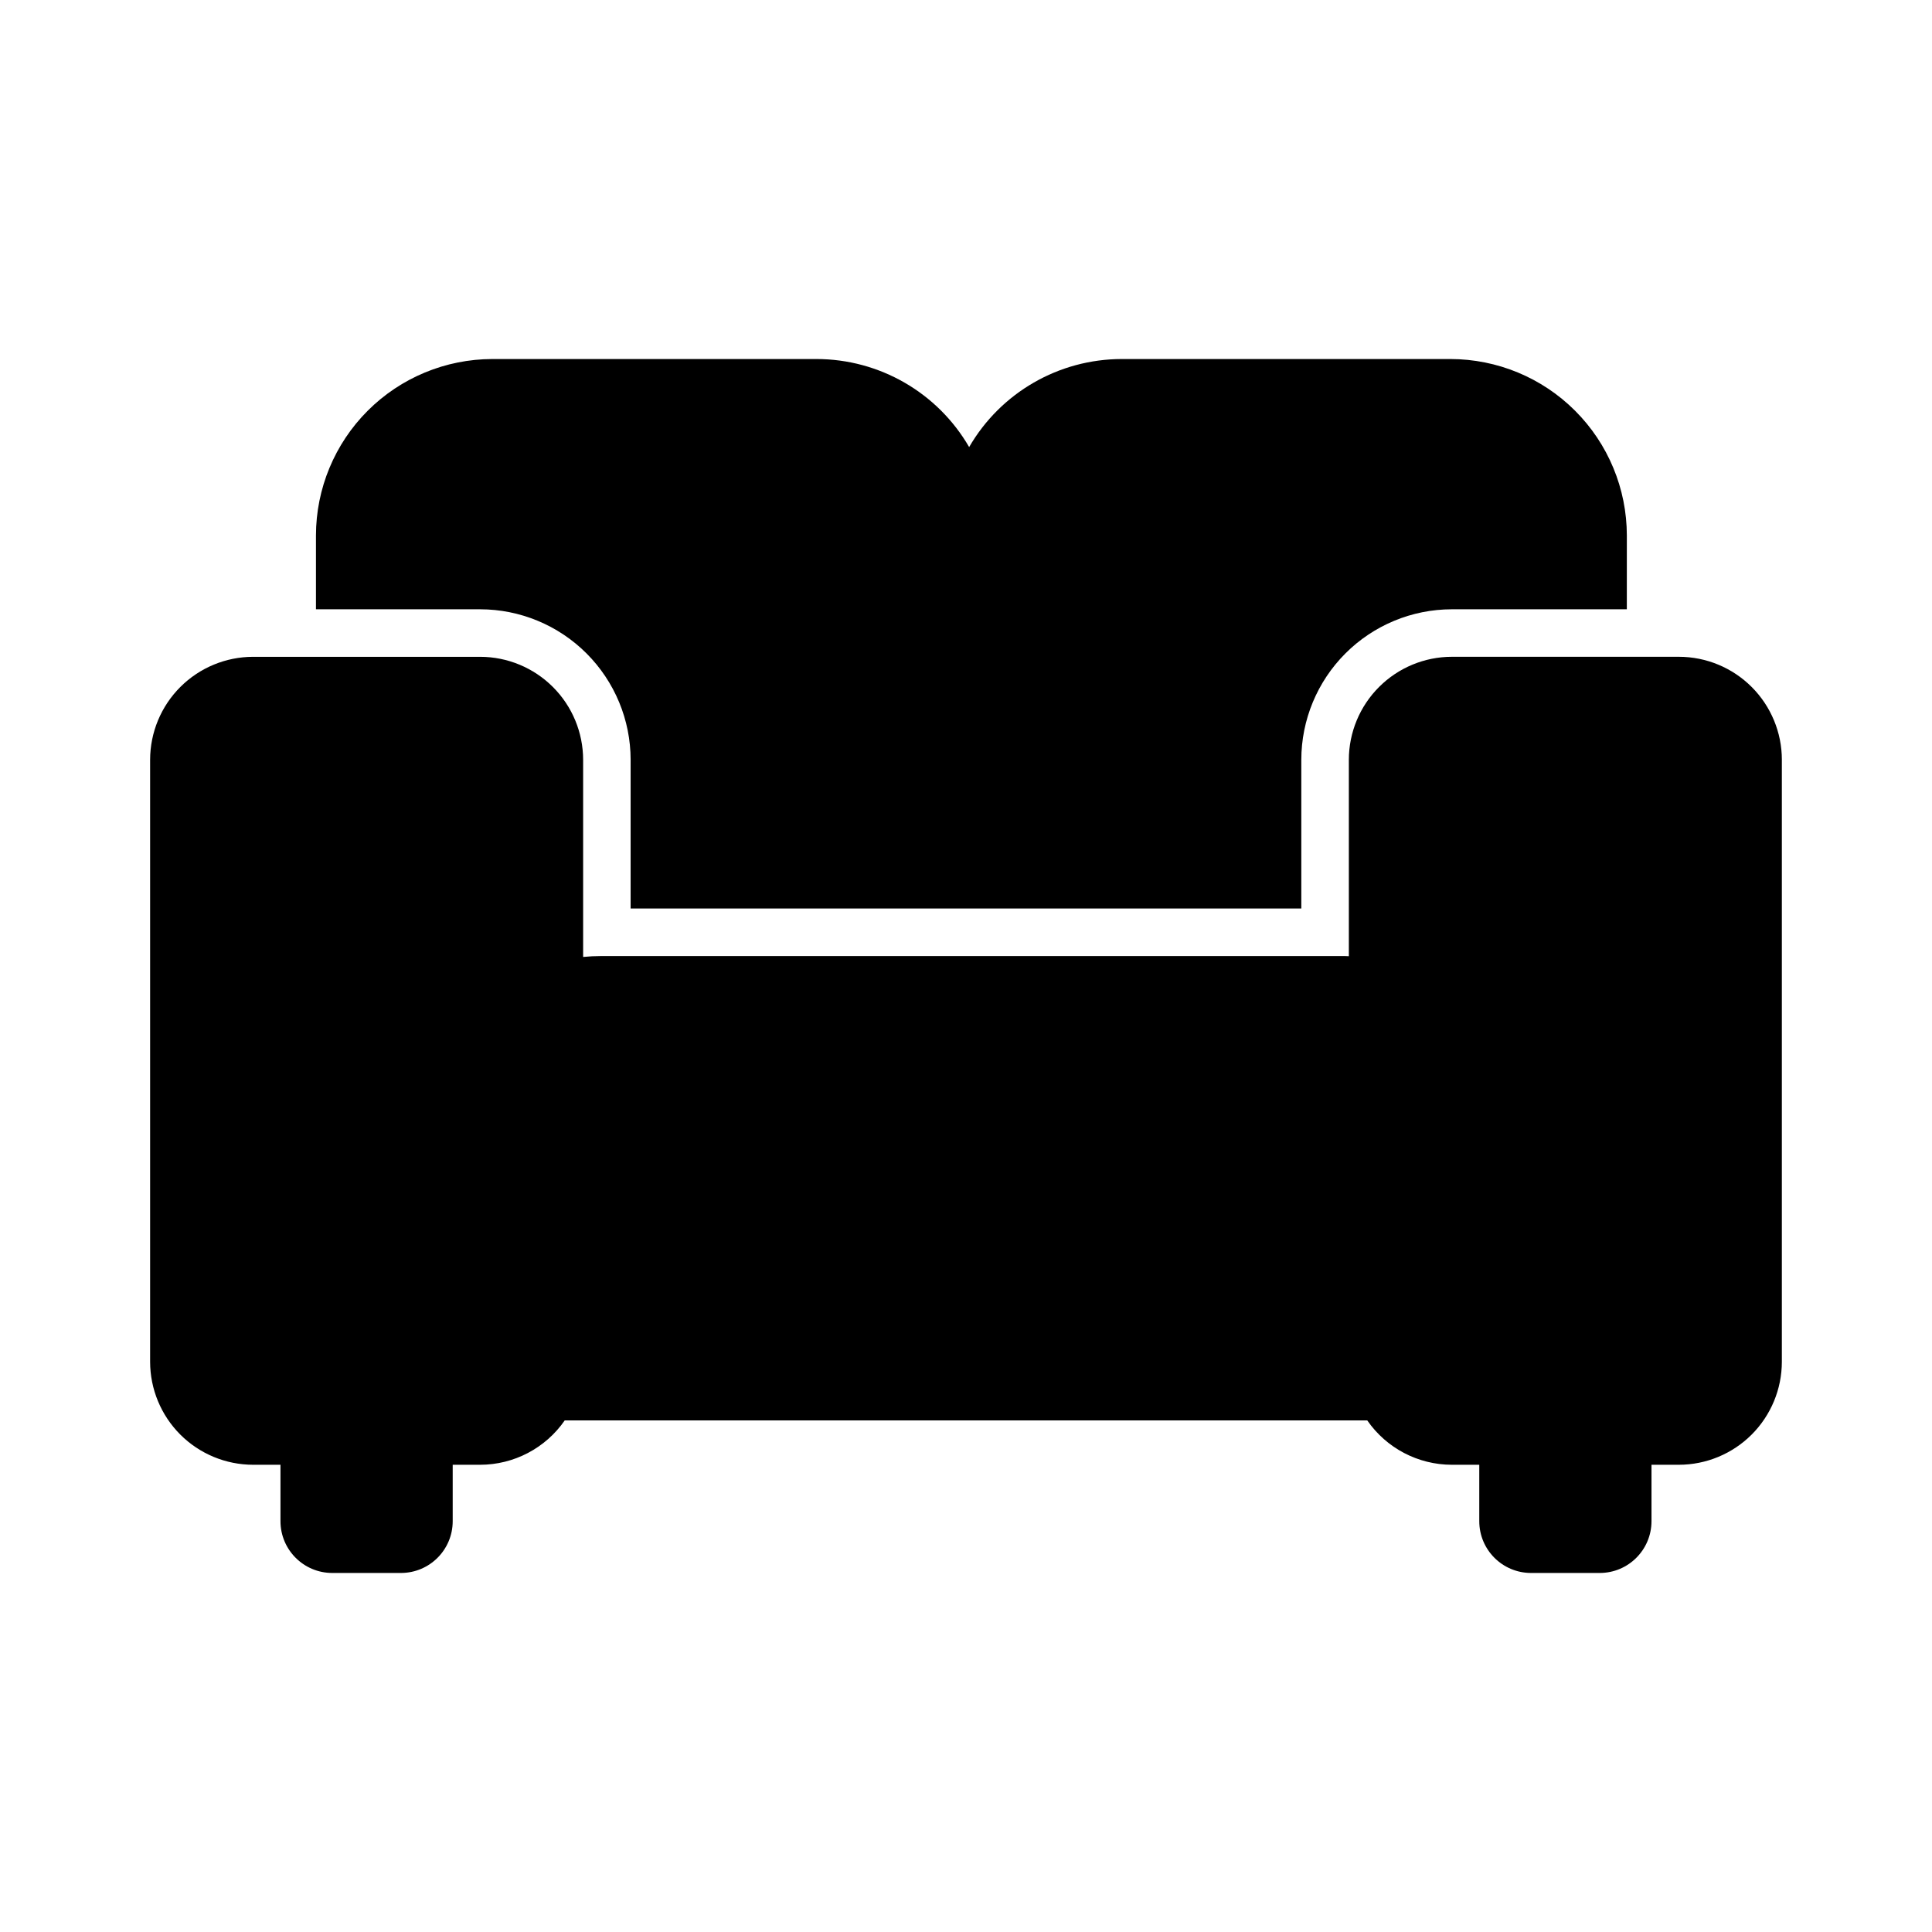 <?xml version="1.0" encoding="UTF-8"?>
<!-- Uploaded to: SVG Repo, www.svgrepo.com, Generator: SVG Repo Mixer Tools -->
<svg fill="#000000" width="800px" height="800px" version="1.1" viewBox="144 144 512 512" xmlns="http://www.w3.org/2000/svg">
 <path d="m616.21 345.35v159.54c-0.008 7.234-2.887 14.172-8 19.289-5.117 5.113-12.055 7.992-19.289 8h-7.258v14.965c-0.008 7.566-6.141 13.699-13.707 13.707h-18.242c-7.562-0.016-13.684-6.144-13.691-13.707v-14.965h-7.277c-8.945-0.008-17.316-4.398-22.41-11.754h-212.68c-5.09 7.356-13.465 11.746-22.41 11.754h-7.277v14.965c-0.004 7.566-6.141 13.699-13.707 13.707h-18.227c-7.566-0.008-13.695-6.141-13.707-13.707v-14.965h-7.258c-7.234-0.008-14.172-2.887-19.289-8-5.113-5.117-7.992-12.055-8-19.289v-159.54c0.008-7.234 2.887-14.172 8-19.285 5.117-5.117 12.055-7.996 19.289-8.004h60.176c7.234 0.008 14.172 2.887 19.285 8.004 5.117 5.113 7.996 12.051 8.004 19.285v52.25c1.559-0.156 3.125-0.234 4.691-0.234h196.42c0.609 0 1.211 0 1.812 0.039v-52.062c0.008-7.234 2.887-14.172 8.004-19.285 5.117-5.117 12.051-7.996 19.285-8.004h60.176c7.238 0.008 14.176 2.887 19.293 8.004 5.113 5.117 7.992 12.059 7.996 19.293zm-305.09 0v39.418h177.74v-39.418c0.012-10.574 4.215-20.711 11.695-28.191 7.477-7.477 17.613-11.684 28.188-11.691h46.383l0.004-19.574c-0.016-12.395-4.945-24.277-13.711-33.039-8.762-8.766-20.645-13.691-33.039-13.707h-87.094c-16.68 0.008-32.094 8.895-40.453 23.332-8.363-14.434-23.773-23.32-40.453-23.332h-85.898c-12.395 0.016-24.277 4.941-33.043 13.707-8.762 8.762-13.691 20.645-13.707 33.039v19.574h43.508c10.574 0.008 20.711 4.215 28.191 11.691 7.477 7.481 11.684 17.617 11.691 28.191z"/>
</svg>